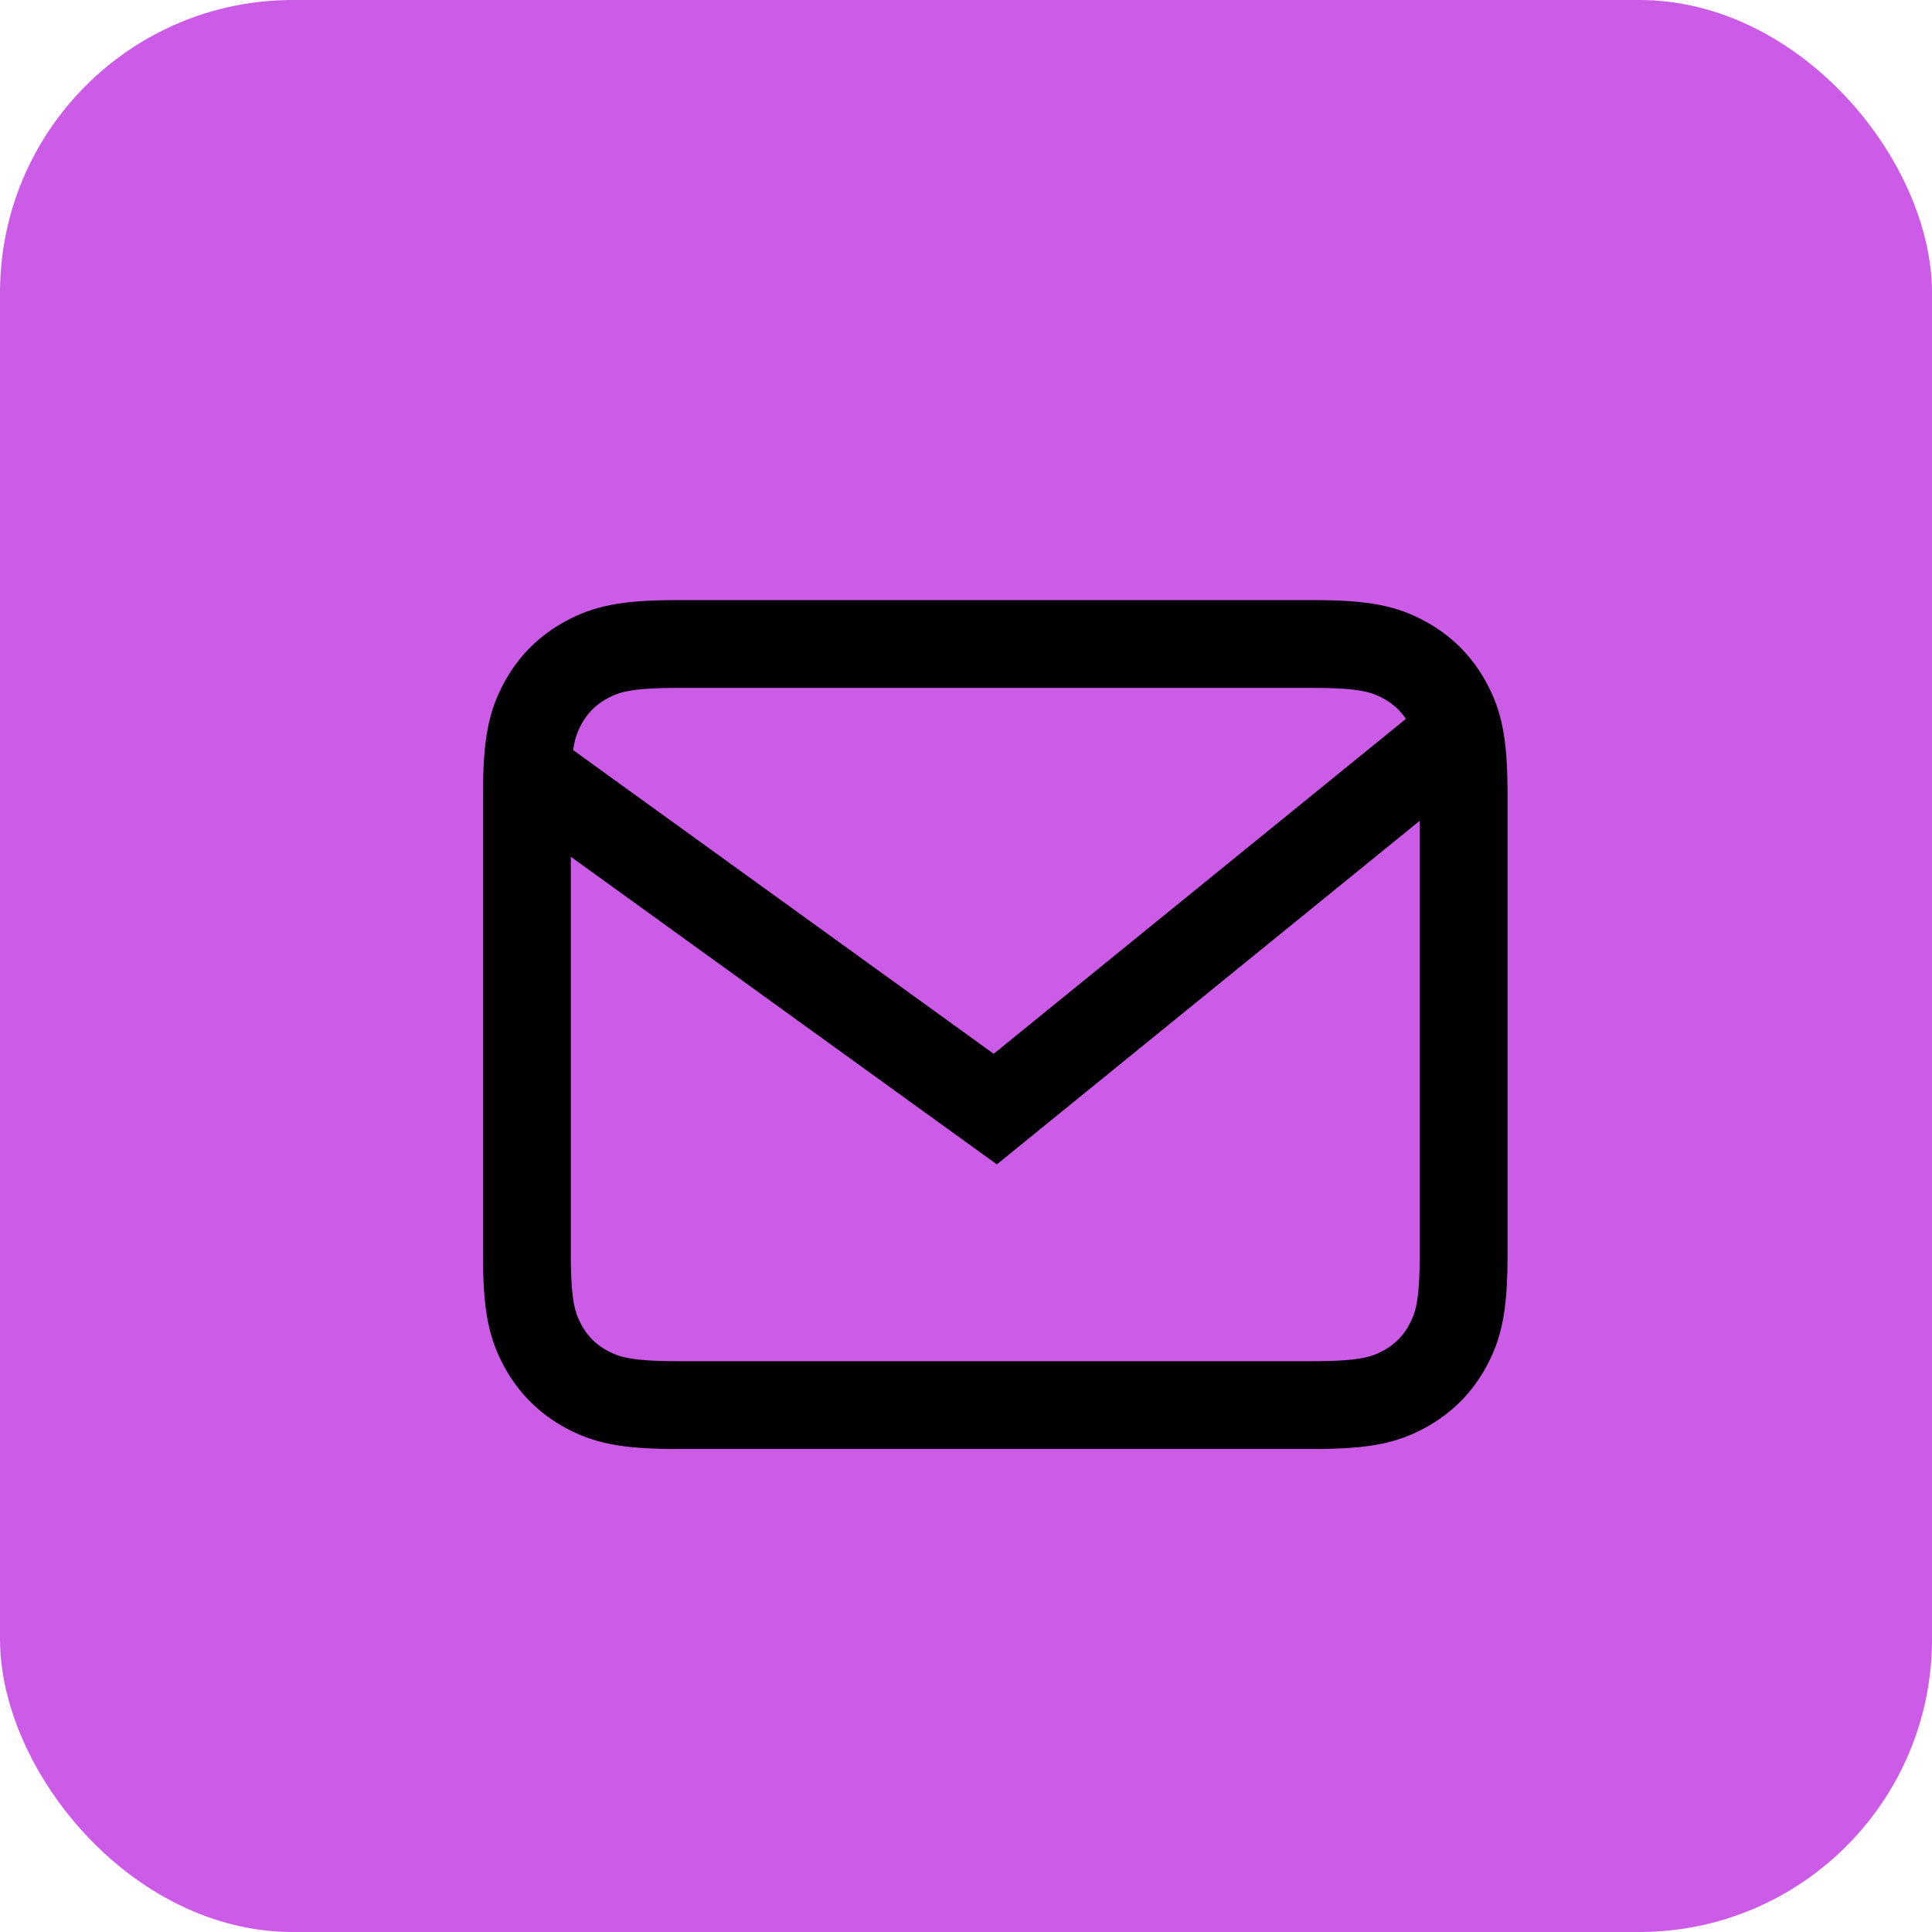 <?xml version="1.0" encoding="UTF-8"?> <svg xmlns="http://www.w3.org/2000/svg" xmlns:xlink="http://www.w3.org/1999/xlink" width="33px" height="33px" viewBox="0 0 33 33" version="1.1"><title>Twitter</title><defs><rect id="path-1" x="0" y="0" width="33" height="33" rx="5"></rect><filter color-interpolation-filters="auto" id="filter-3"><feColorMatrix in="SourceGraphic" type="matrix" values="0 0 0 0 1 0 0 0 0 1 0 0 0 0 1 0 0 0 1 0"></feColorMatrix></filter></defs><g id="Symbols" stroke="none" stroke-width="1" fill="none" fill-rule="evenodd"><g id="Rodapé" transform="translate(-1345, -188)"><g transform="translate(0, 1)" id="Ícones"><g transform="translate(1259, 106)"><g id="Twitter" transform="translate(86, 81)"><mask id="mask-2" fill="white"><use xlink:href="#path-1"></use></mask><use id="Mask" fill="#CC5BE8" xlink:href="#path-1"></use><g id="Group" mask="url(#mask-2)"><g transform="translate(6, 6)" id="Icon/Social/Facebook-Copy" filter="url(#filter-3)"><g><path d="M5.564,5 L16.436,5 C17.328,5 17.651,5.093 17.977,5.267 C18.303,5.441 18.559,5.697 18.733,6.023 C18.907,6.349 19,6.672 19,7.564 L19,15.436 C19,16.328 18.907,16.651 18.733,16.977 C18.559,17.303 18.303,17.559 17.977,17.733 C17.651,17.907 17.328,18 16.436,18 L5.564,18 C4.672,18 4.349,17.907 4.023,17.733 C3.697,17.559 3.441,17.303 3.267,16.977 C3.093,16.651 3,16.328 3,15.436 L3,7.564 C3,6.672 3.093,6.349 3.267,6.023 C3.441,5.697 3.697,5.441 4.023,5.267 C4.349,5.093 4.672,5 5.564,5 Z M3,7.167 L11,12.944 L19,6.444" id="Shape" stroke="#000000" stroke-width="1.5"></path></g></g></g></g></g></g></g></g></svg> 